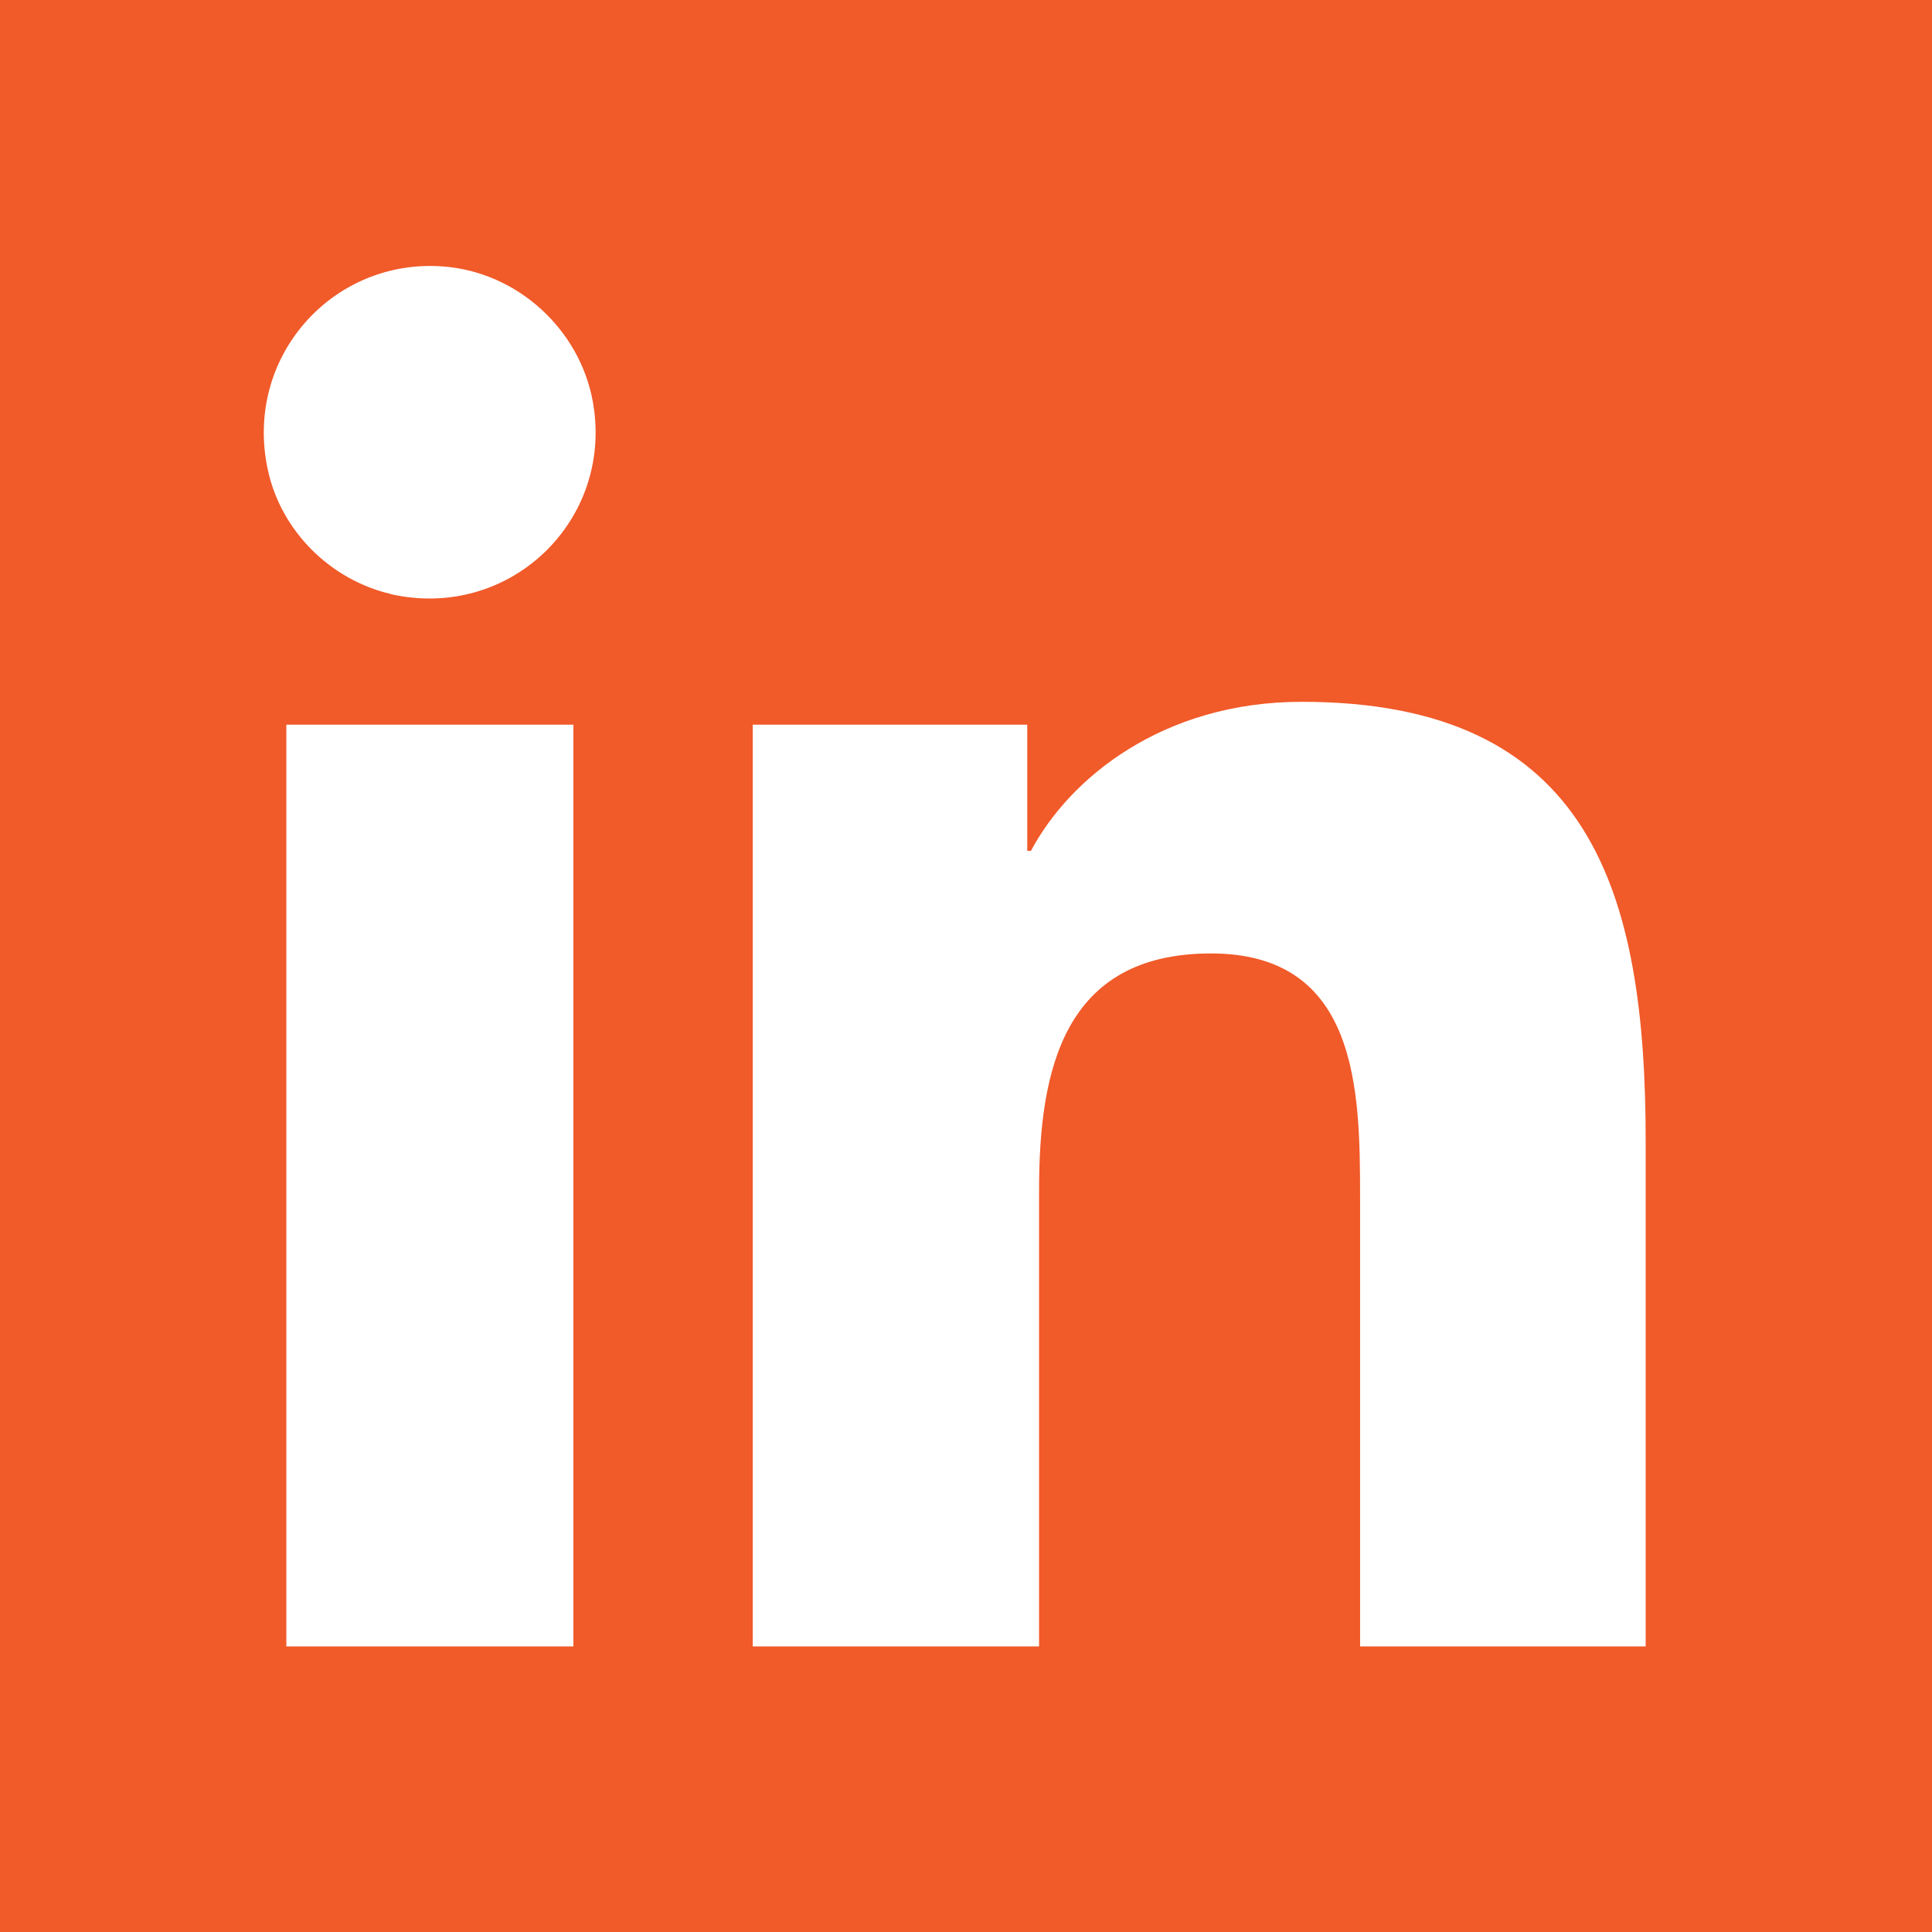<?xml version="1.0" encoding="UTF-8"?><svg id="a" xmlns="http://www.w3.org/2000/svg" width="38" height="38" viewBox="0 0 26.18 26.18"><defs><style>.b{fill:#f15a29;}</style></defs><path class="b" d="m26.18,0H0v26.18h26.18V0ZM7.77,22.31h-3.89v-12.49h3.89v12.49Zm-2.47-14.26c-.82-.19-1.49-.85-1.67-1.68-.34-1.56.93-2.93,2.47-2.75,1,.12,1.82.93,1.95,1.93.21,1.56-1.18,2.86-2.76,2.5Zm17.01,14.26h-3.88v-6.08c0-1.45-.02-3.31-2.02-3.31s-2.33,1.58-2.33,3.21v6.18h-3.88v-12.49h3.72v1.71h.05c.52-.98,1.78-2.02,3.67-2.02,3.93,0,4.66,2.59,4.66,5.95v6.85Z"/></svg>